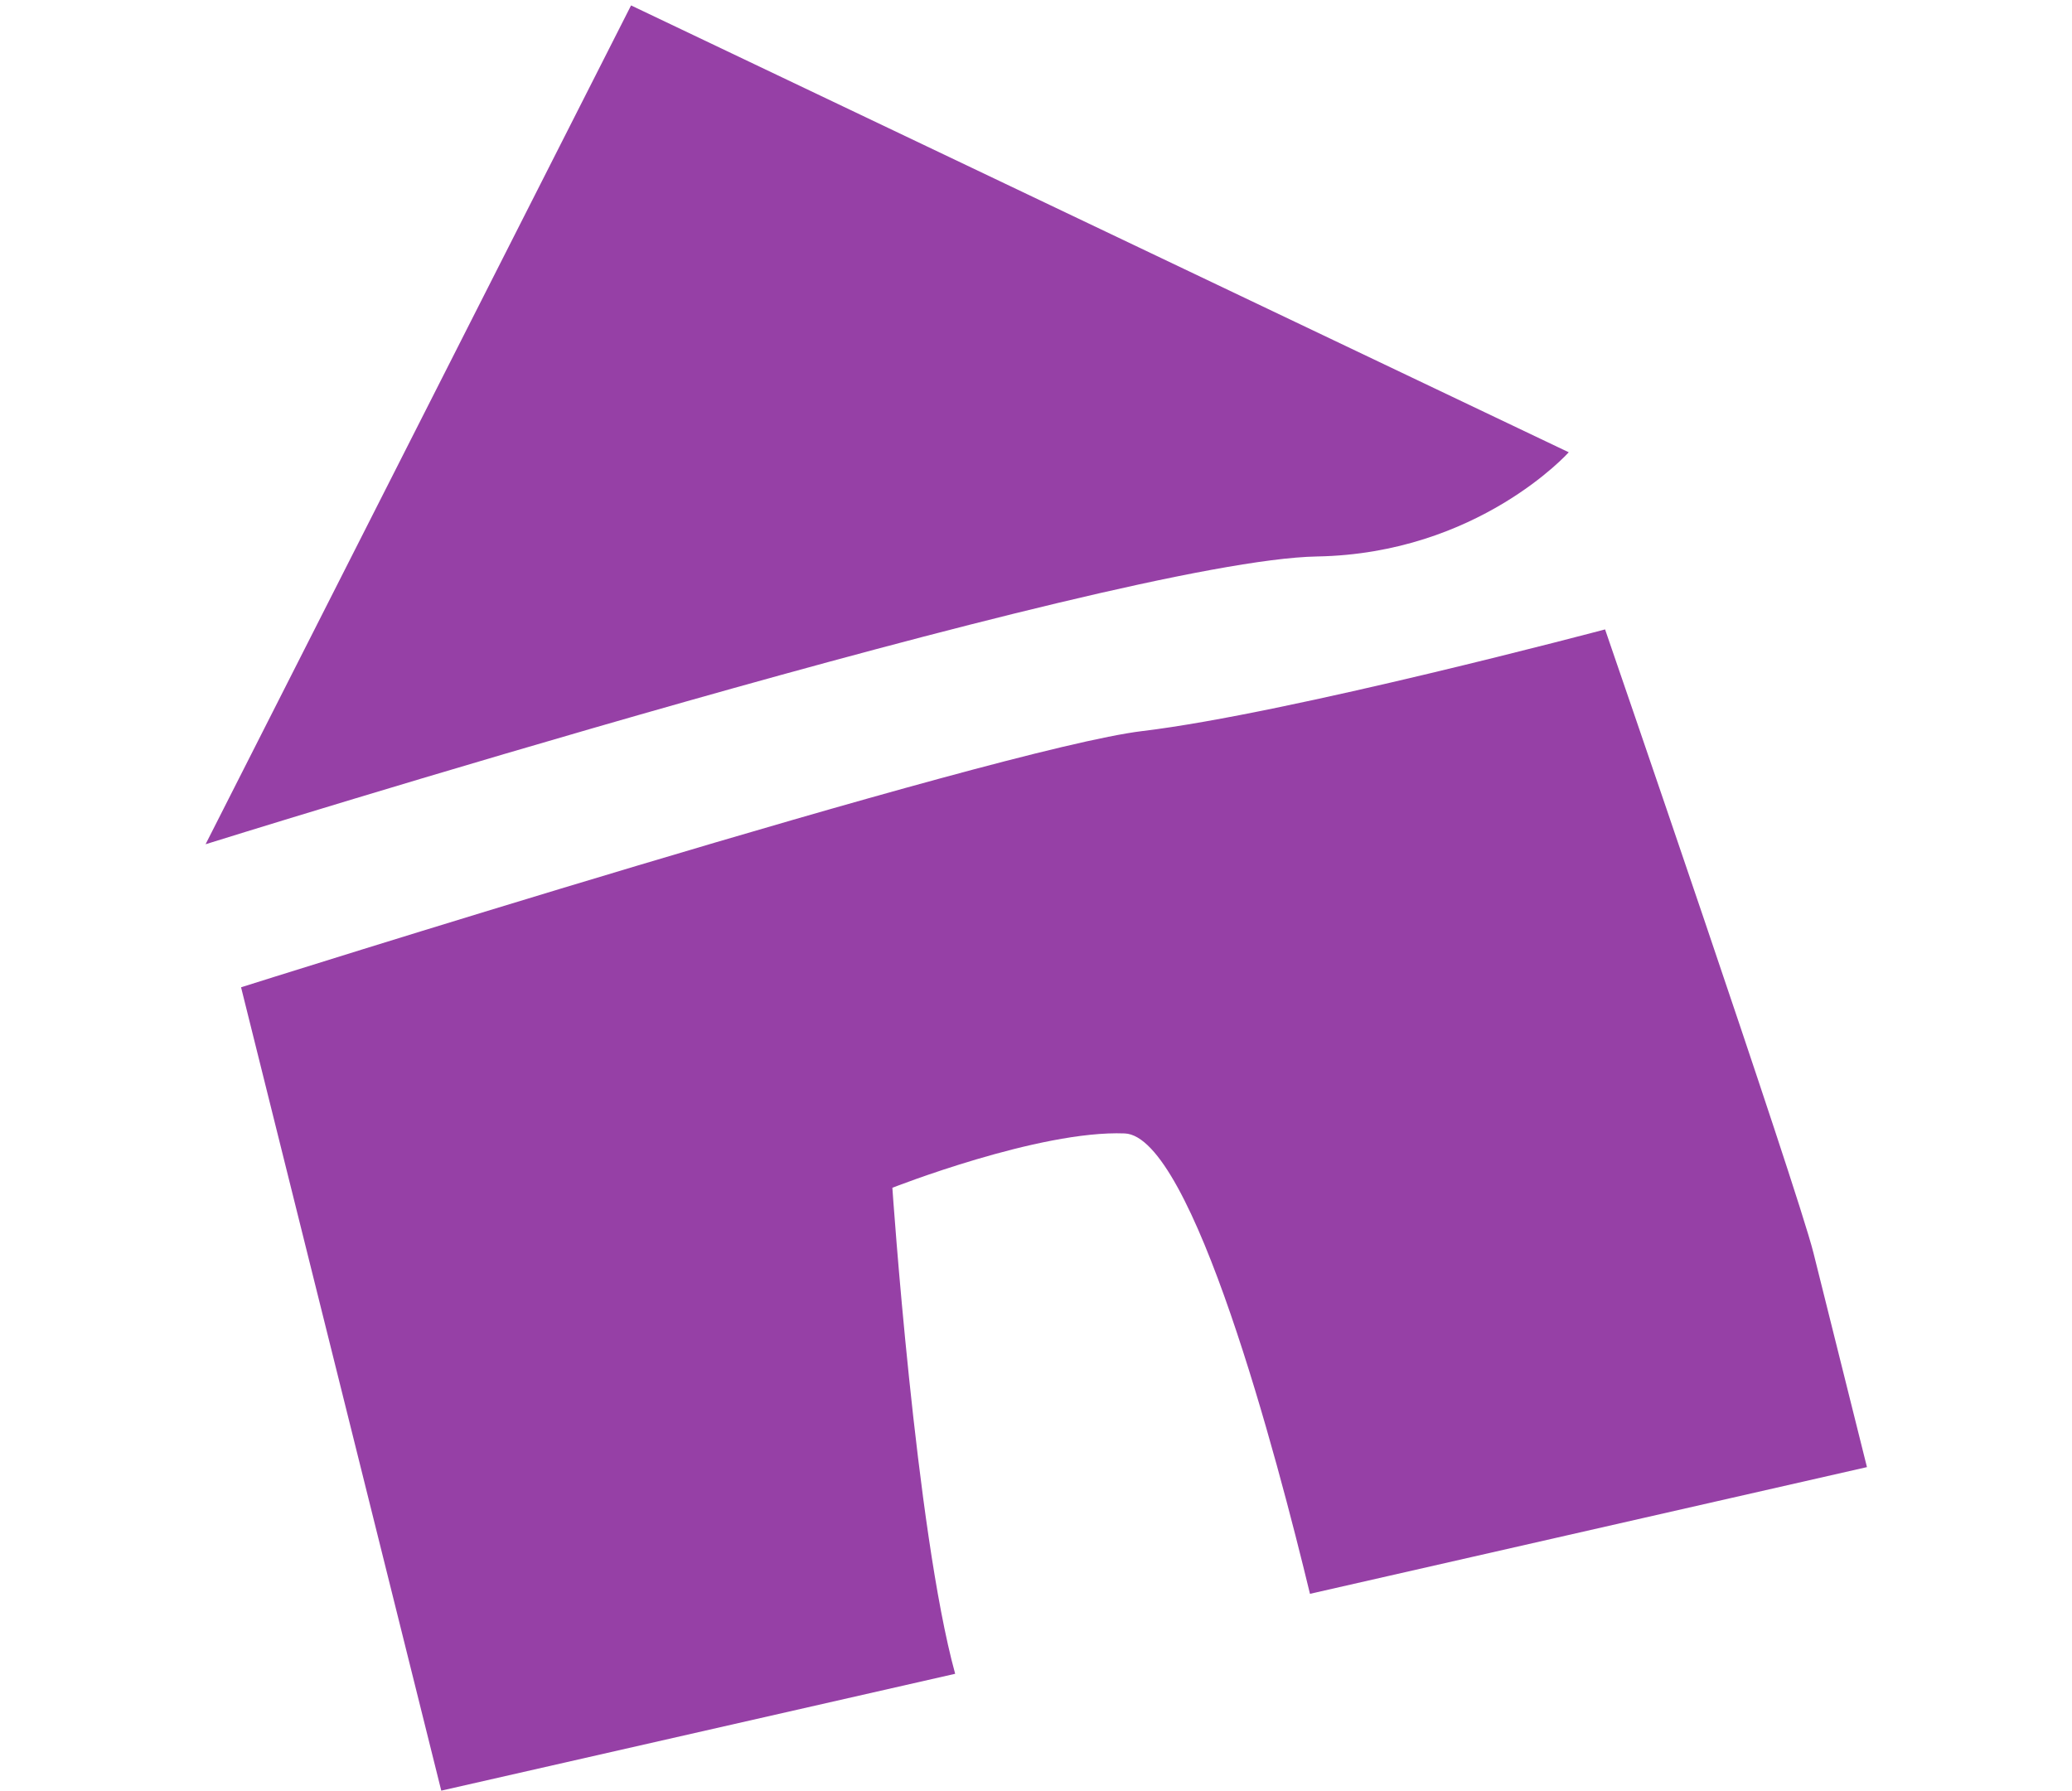 <svg xmlns="http://www.w3.org/2000/svg" width="383" height="331" viewBox="0 0 383 331"><path fill="#9640A6" fill-rule="evenodd" d="M38 156.058s167.967-52.519 205.443-53.195c29.773-.52 46.533-19.259 46.533-19.259L116.648 1 38 156.058Zm126.951 63.502s27.118-10.67 42.942-10.046c12.544.469 28.211 60.118 34.249 85.103l102.956-23.423s-6.87-27.483-9.89-39.61c-3.019-12.076-38.517-115.24-38.517-115.24s-58.557 15.563-85.52 18.79C184.21 138.361 44.559 182.5 44.559 182.5L81.566 331l94.992-21.6c-7.287-26.443-11.607-89.84-11.607-89.84"/></svg>